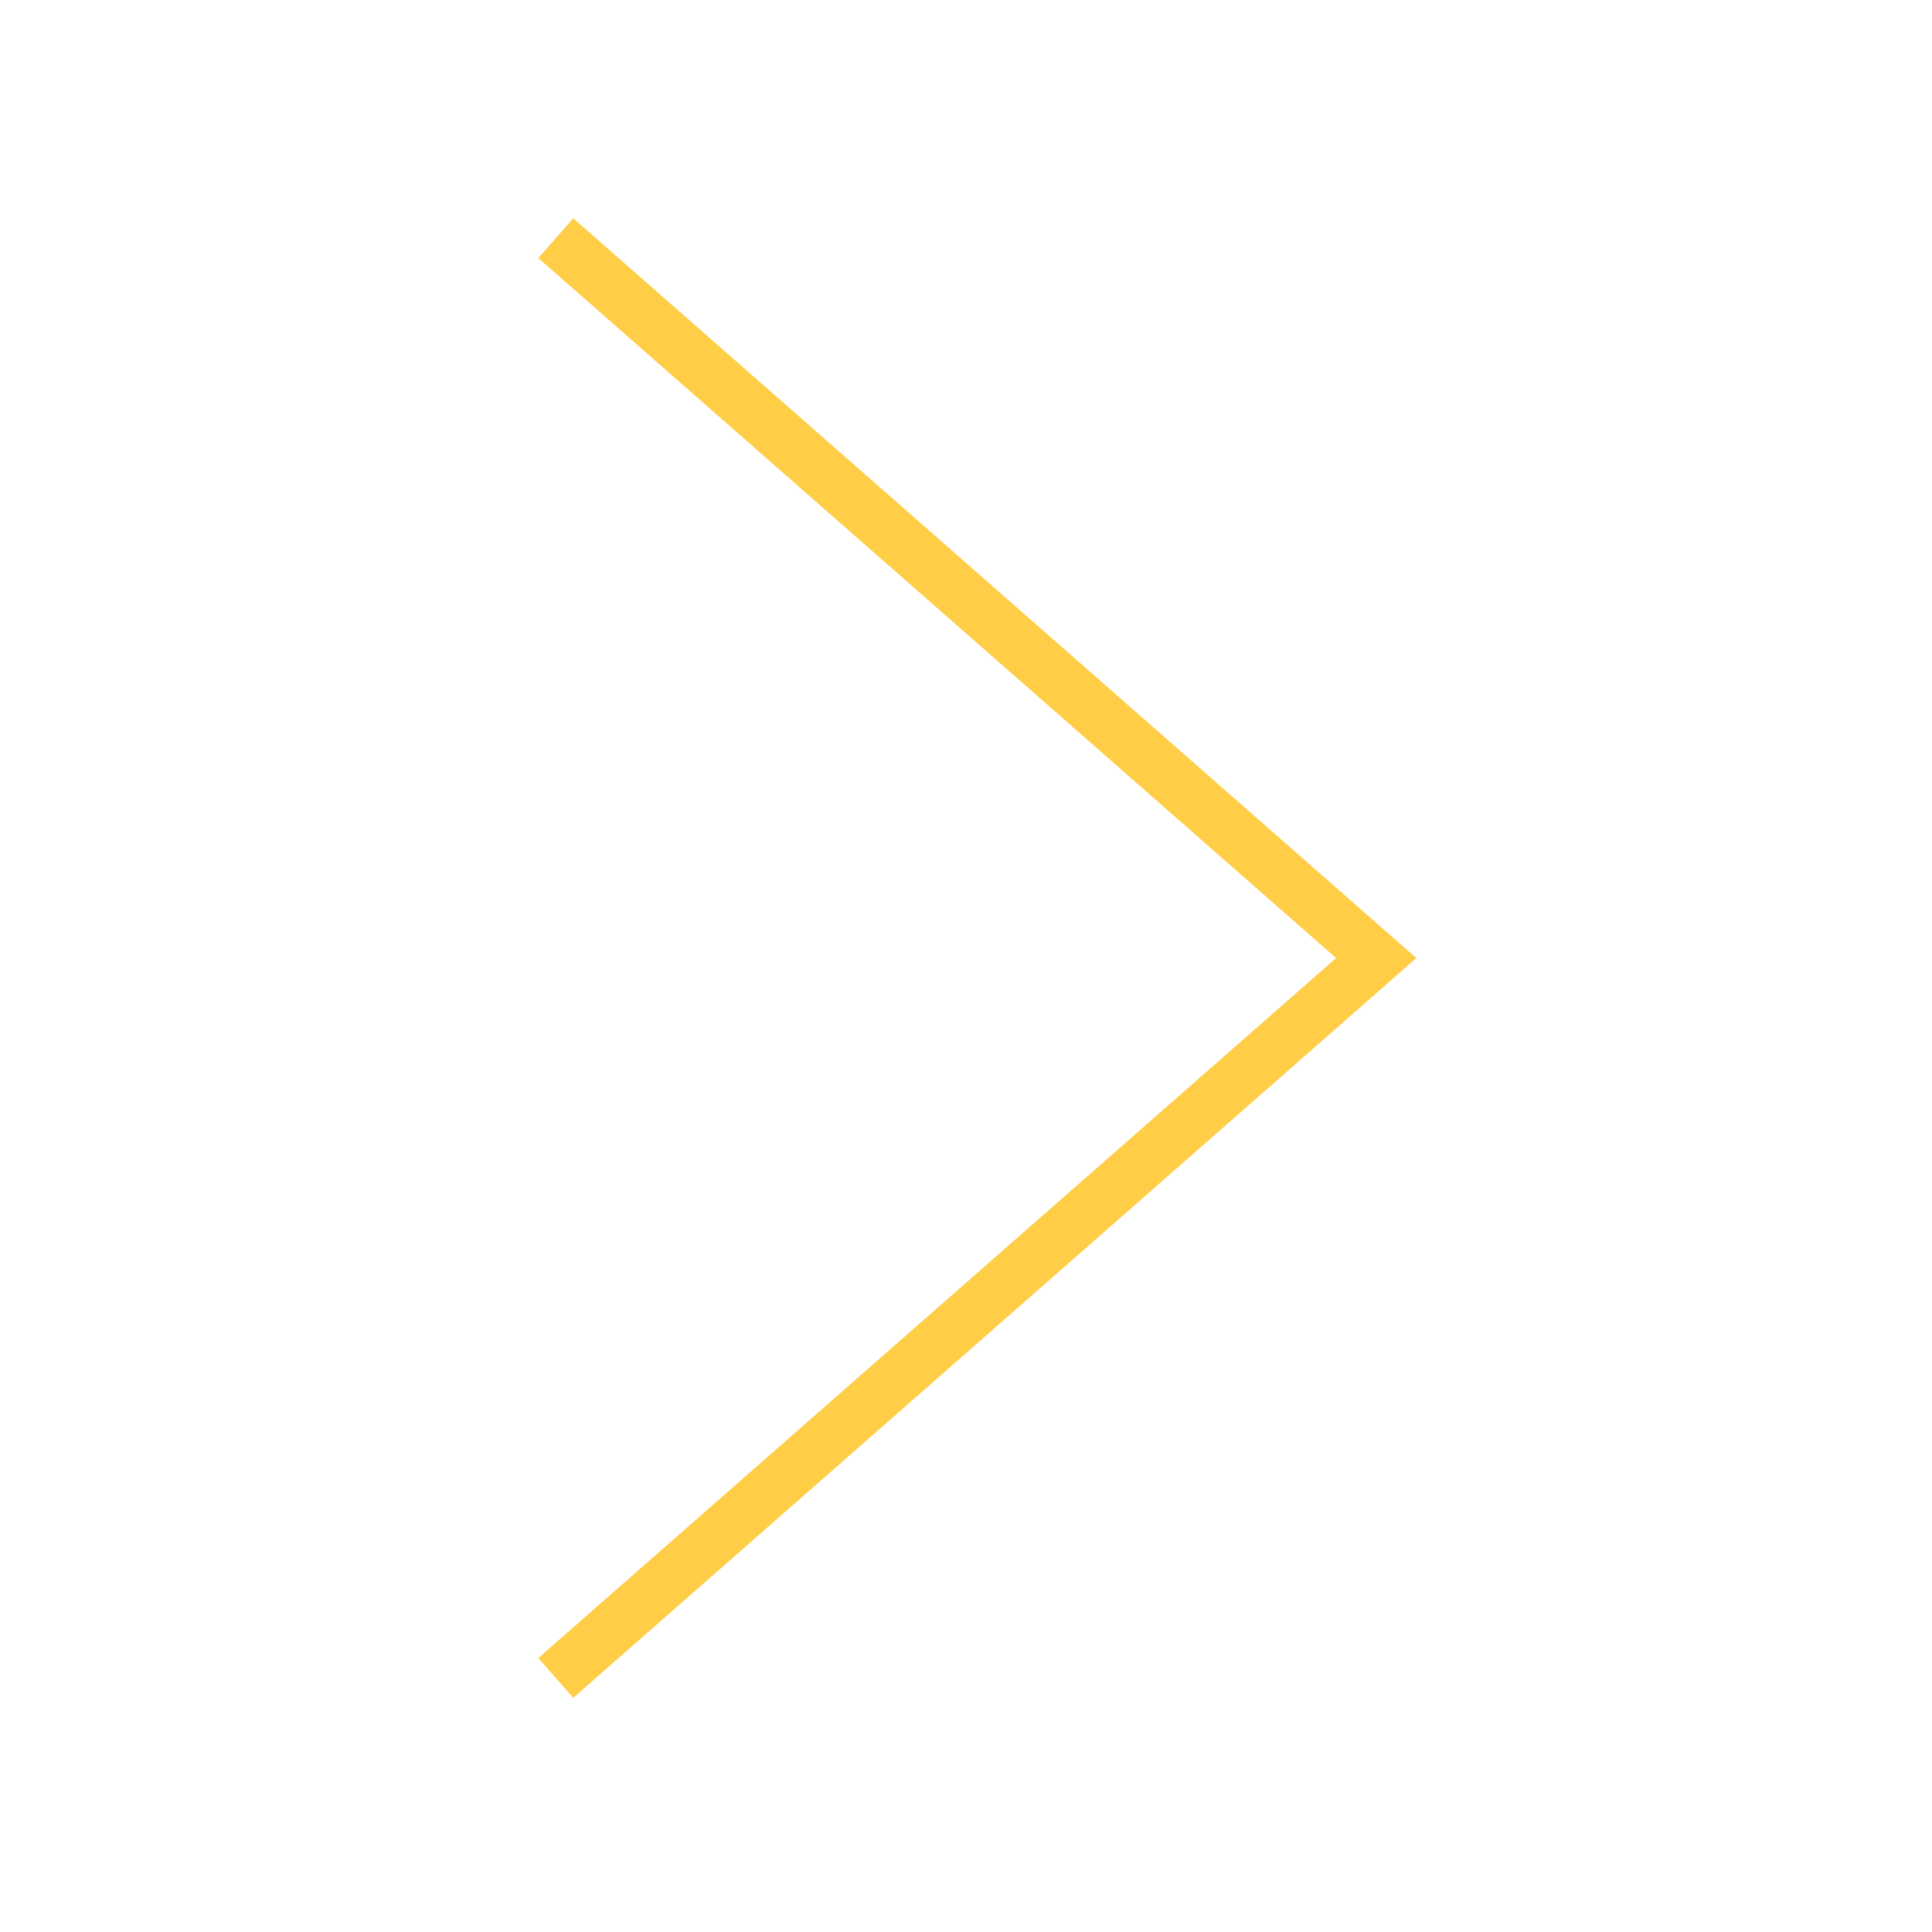 <?xml version="1.0" encoding="utf-8"?>
<!-- Generator: Adobe Illustrator 24.0.0, SVG Export Plug-In . SVG Version: 6.00 Build 0)  -->
<svg version="1.1" id="レイヤー_1" xmlns="http://www.w3.org/2000/svg" xmlns:xlink="http://www.w3.org/1999/xlink" x="0px"
	 y="0px" viewBox="0 0 73 73" style="enable-background:new 0 0 73 73;" xml:space="preserve">
<style type="text/css">
	.st0{fill:none;stroke:#FFCD46;stroke-width:2;}
</style>
<title>navi-next</title>
<desc>Created with Sketch.</desc>
<g id="navi-next">
	<polyline id="Path-6" class="st0" points="21,9 52,36.2 21,63.4 	"/>
</g>
</svg>
